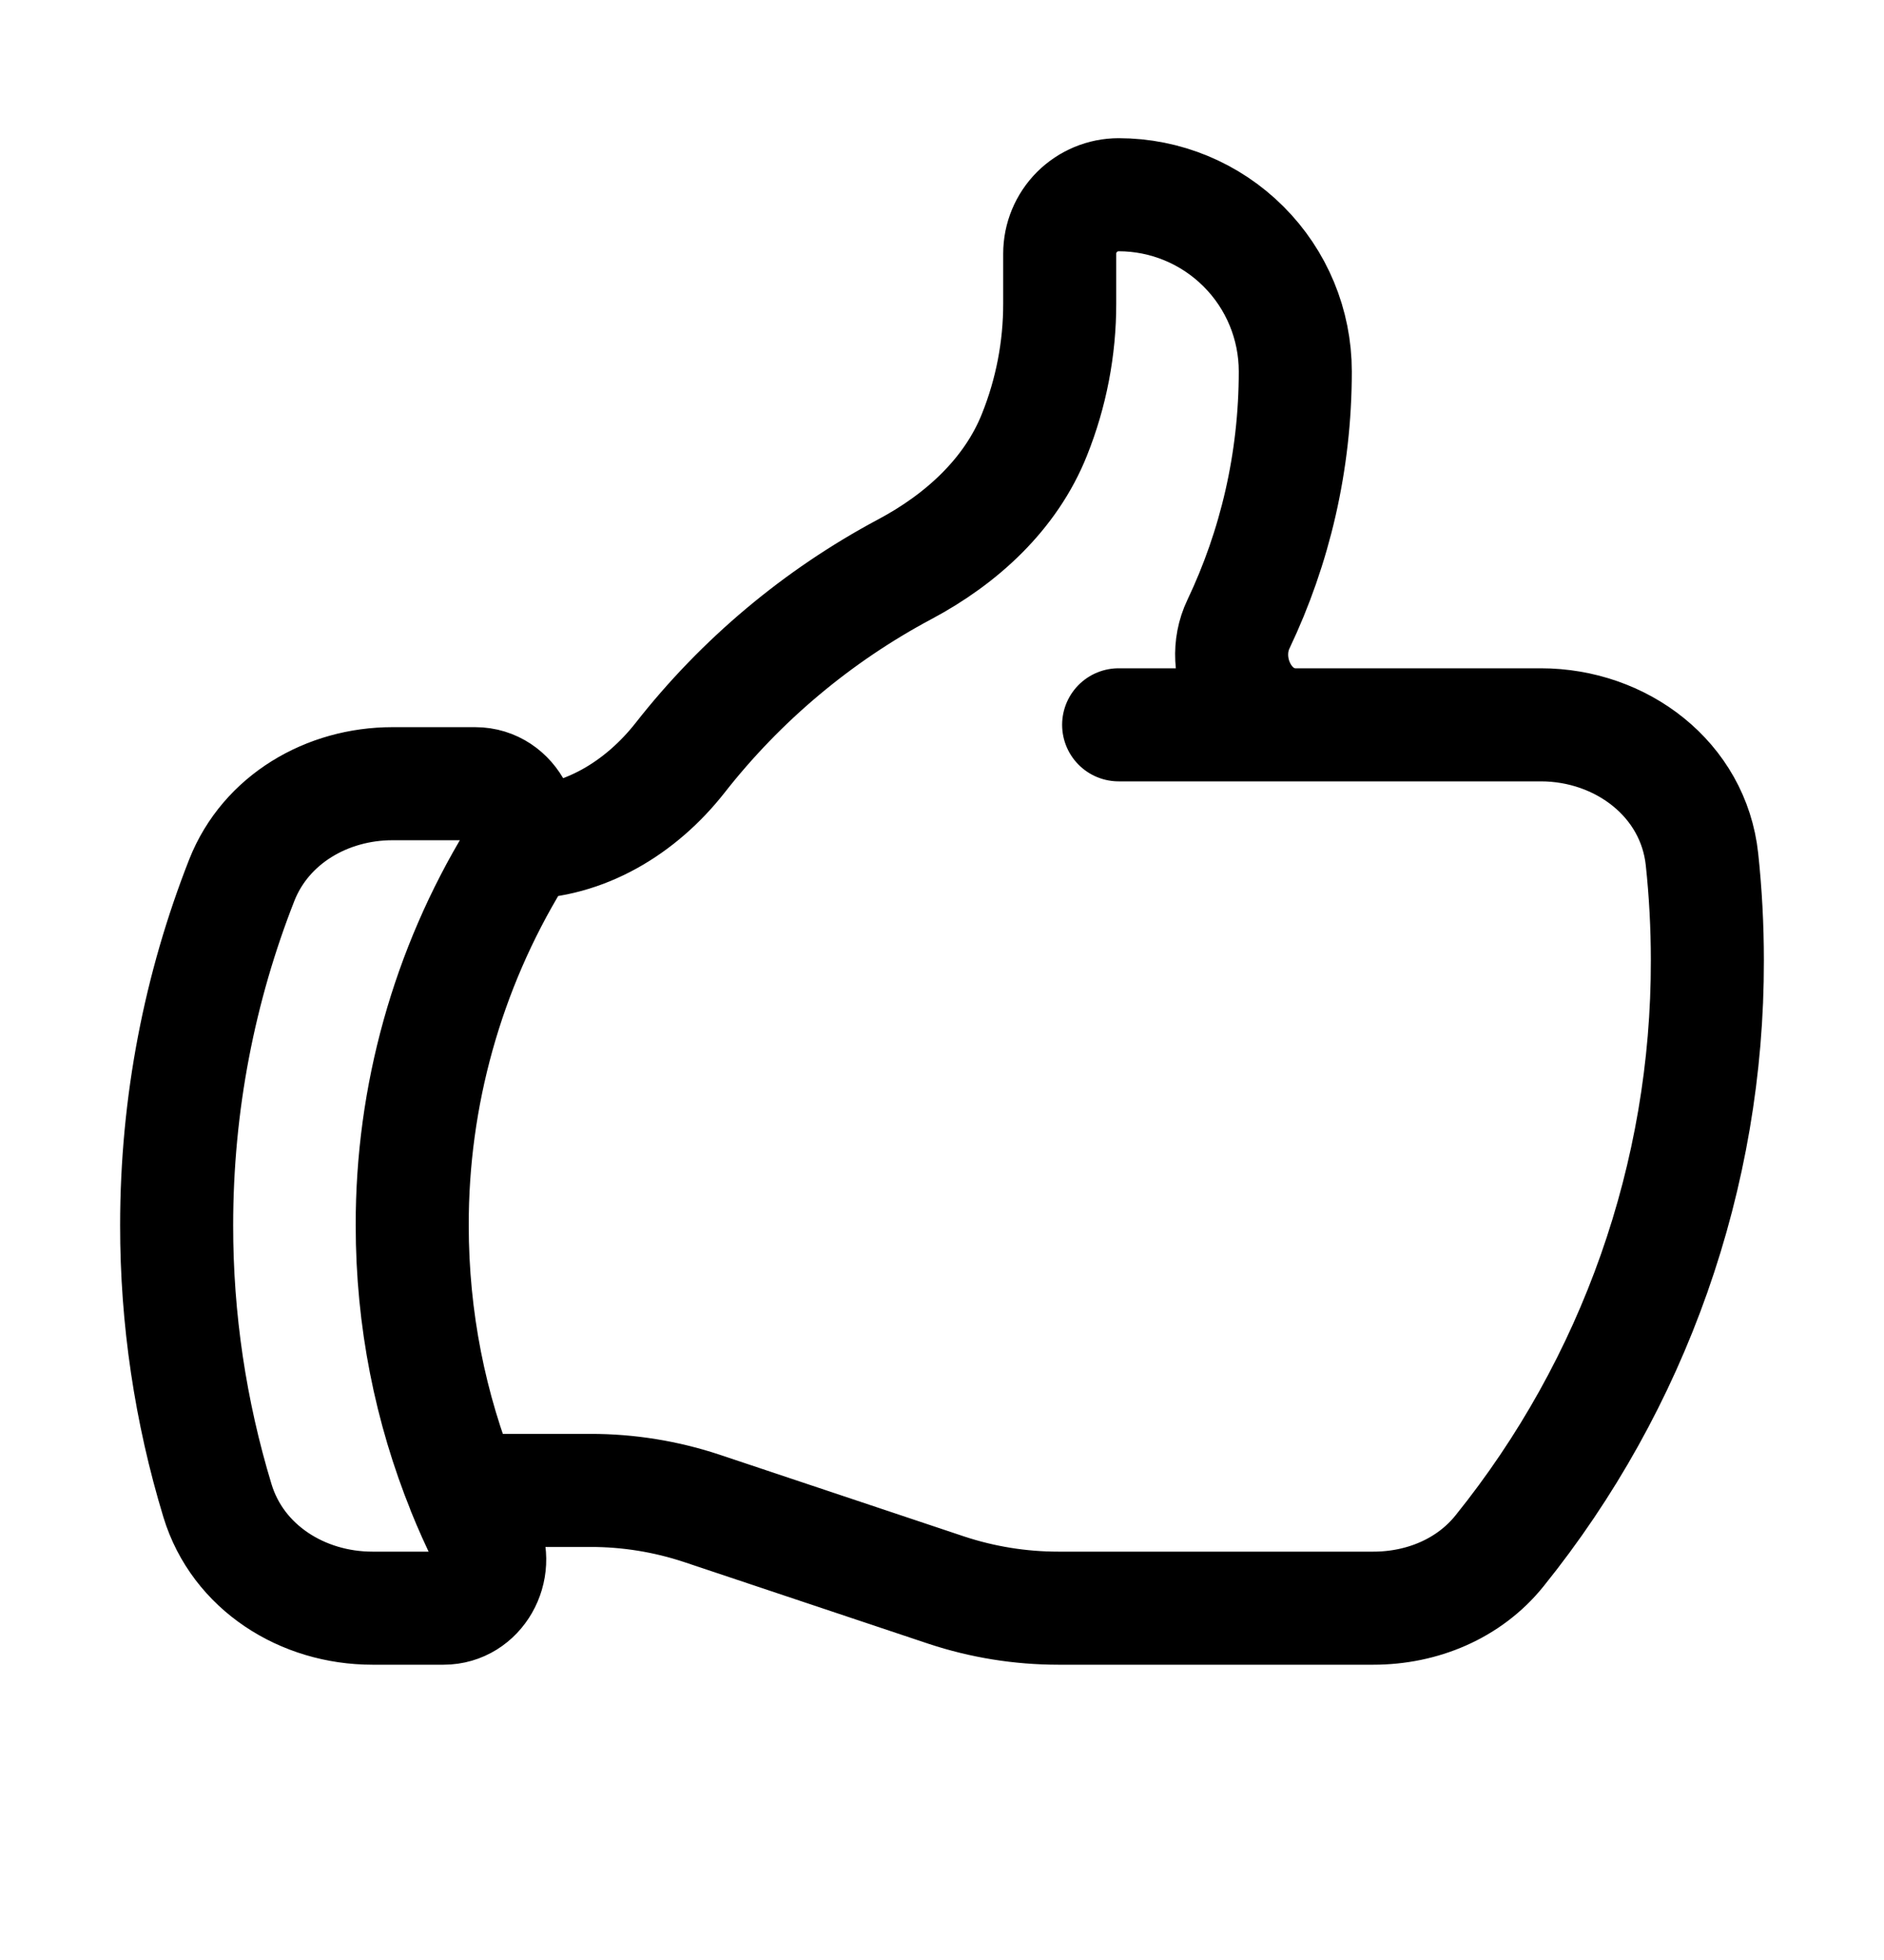 <svg width="25" height="26" viewBox="0 0 25 26" fill="none" xmlns="http://www.w3.org/2000/svg">
<path d="M6.909 11.177C7.749 11.177 8.506 10.713 9.025 10.052C9.834 9.02 10.849 8.169 12.005 7.552C12.758 7.152 13.412 6.556 13.727 5.766C13.949 5.212 14.063 4.621 14.062 4.024V3.365C14.062 3.157 14.145 2.959 14.291 2.812C14.438 2.666 14.637 2.583 14.844 2.583C15.465 2.583 16.061 2.83 16.501 3.27C16.941 3.709 17.188 4.305 17.188 4.927C17.188 6.127 16.917 7.264 16.434 8.279C16.157 8.86 16.546 9.615 17.19 9.615M17.19 9.615H20.446C21.515 9.615 22.472 10.338 22.585 11.401C22.632 11.841 22.656 12.287 22.656 12.74C22.661 15.59 21.686 18.355 19.897 20.574C19.493 21.076 18.869 21.333 18.225 21.333H14.042C13.539 21.333 13.037 21.252 12.559 21.094L9.316 20.01C8.838 19.851 8.337 19.77 7.833 19.771H6.15M17.19 9.615H14.844M6.15 19.771C6.236 19.984 6.33 20.193 6.431 20.398C6.636 20.815 6.35 21.333 5.886 21.333H4.941C4.015 21.333 3.156 20.794 2.886 19.908C2.526 18.724 2.343 17.493 2.344 16.255C2.344 14.637 2.651 13.093 3.209 11.674C3.528 10.868 4.341 10.396 5.208 10.396H6.305C6.797 10.396 7.081 10.975 6.826 11.396C5.936 12.86 5.467 14.542 5.47 16.255C5.47 17.499 5.711 18.685 6.151 19.771H6.15Z" stroke="black" stroke-width="1.5" stroke-linecap="round" stroke-linejoin="round"/>
</svg>
